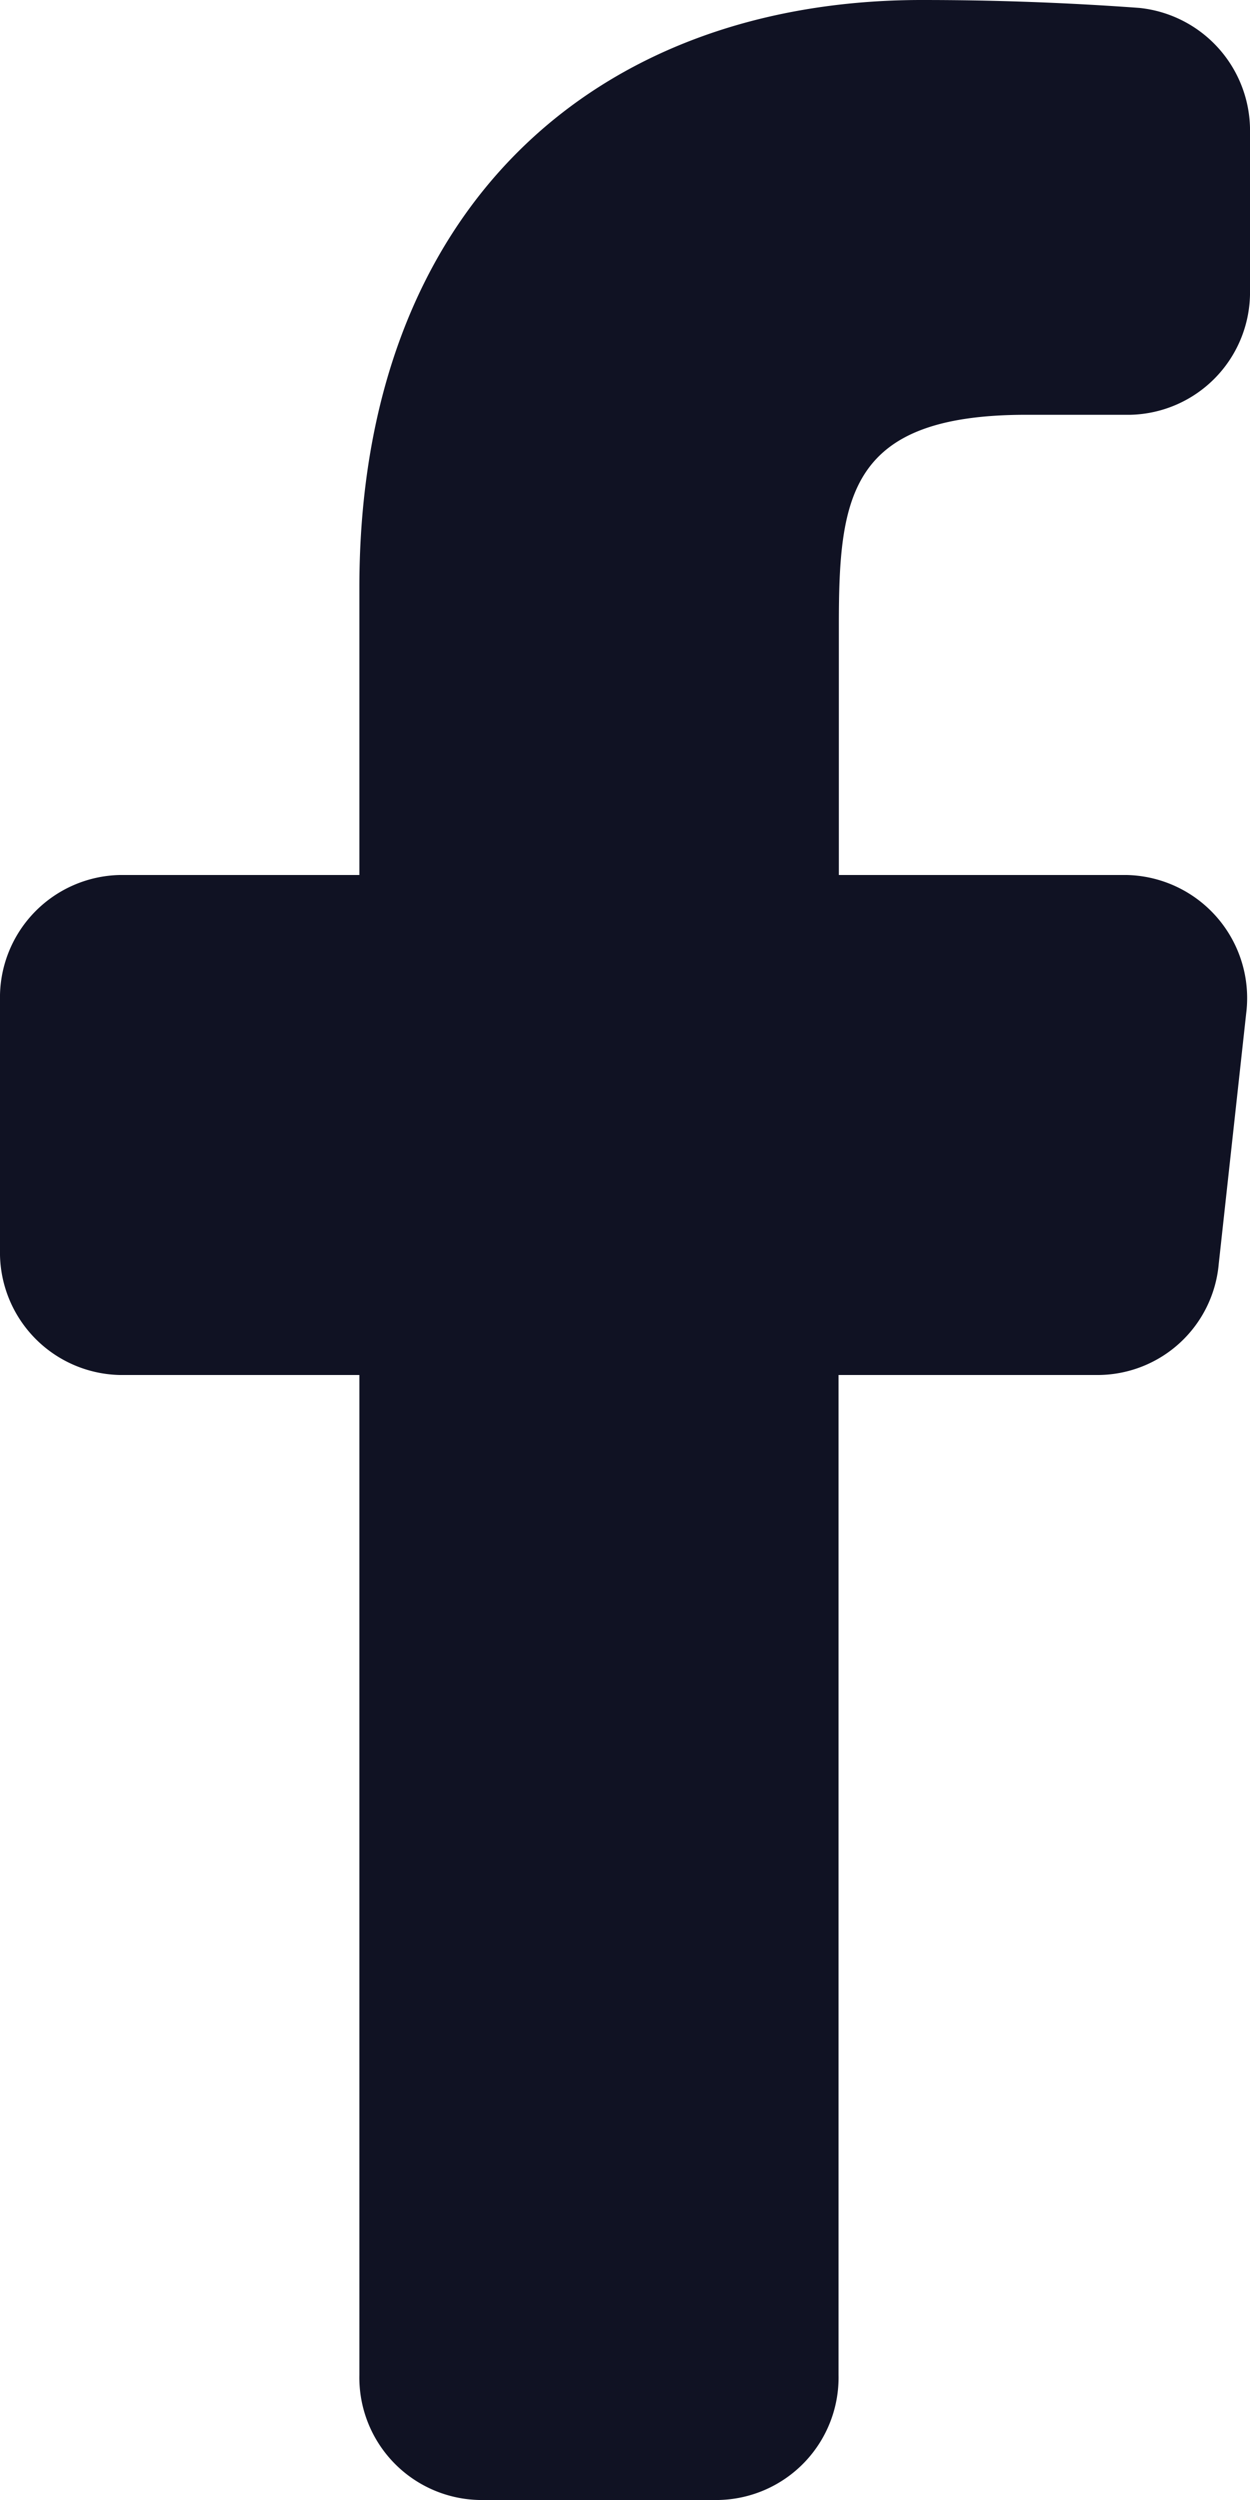 <svg xmlns="http://www.w3.org/2000/svg" width="12" height="24" viewBox="0 0 12 24">
  <path id="facebookLogo" d="M17.817,10.4H15.053V8c0-1.238.1-2.018,1.8-2.018h1A1.176,1.176,0,0,0,19,4.782v-1.5a1.184,1.184,0,0,0-1.062-1.206Q16.9,2,15.85,2c-3.121,0-5.4,1.988-5.4,5.639V10.4H8.15A1.176,1.176,0,0,0,7,11.6V14a1.176,1.176,0,0,0,1.15,1.2h2.3v9.6A1.176,1.176,0,0,0,11.6,26h2.3a1.176,1.176,0,0,0,1.15-1.2V15.2h2.5A1.169,1.169,0,0,0,18.7,14.132l.263-2.4A1.182,1.182,0,0,0,17.817,10.4Z" transform="translate(-7 -2)" fill="#101223"/>
</svg>
